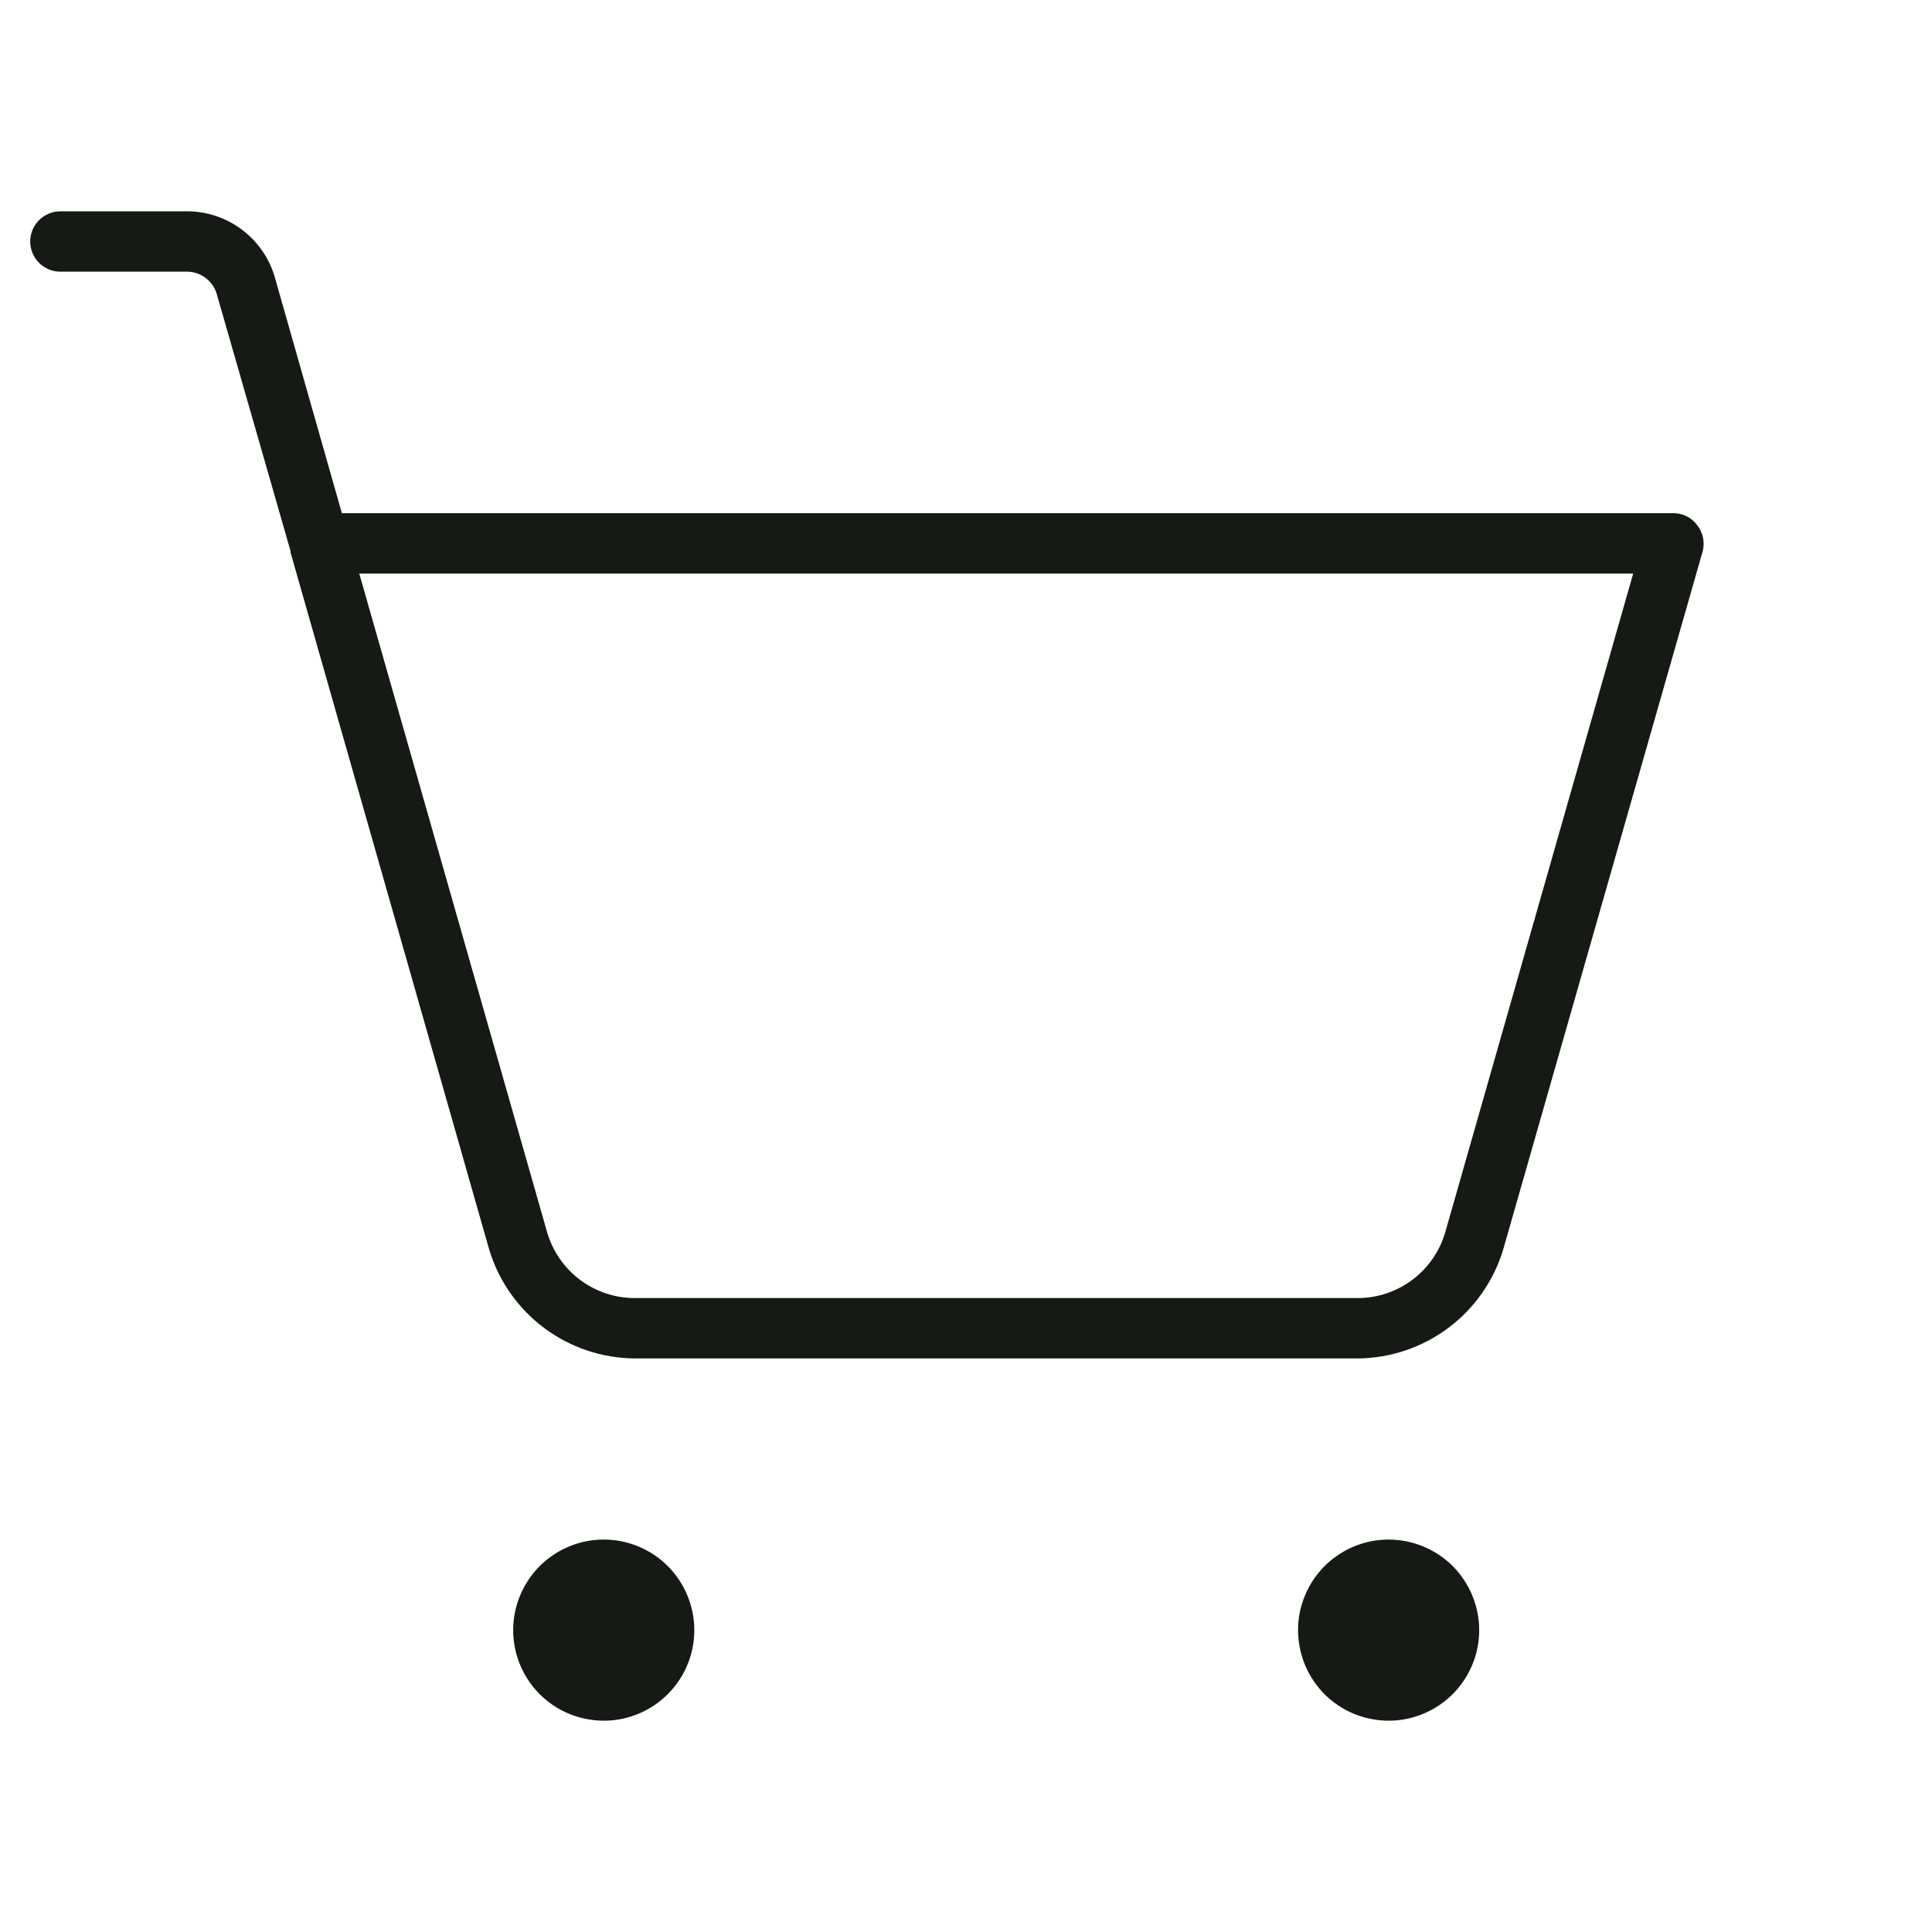 <svg width="24" height="24" viewBox="0 0 24 24" fill="none" xmlns="http://www.w3.org/2000/svg">
<path d="M8.625 20.25C8.625 20.473 8.559 20.69 8.435 20.875C8.312 21.06 8.136 21.204 7.931 21.289C7.725 21.375 7.499 21.397 7.281 21.353C7.062 21.31 6.862 21.203 6.705 21.046C6.547 20.888 6.44 20.688 6.397 20.47C6.353 20.251 6.375 20.025 6.461 19.82C6.546 19.614 6.69 19.438 6.875 19.315C7.06 19.191 7.277 19.125 7.5 19.125C7.798 19.125 8.085 19.244 8.295 19.454C8.506 19.666 8.625 19.952 8.625 20.25ZM17.25 19.125C17.027 19.125 16.81 19.191 16.625 19.315C16.44 19.438 16.296 19.614 16.211 19.82C16.125 20.025 16.103 20.251 16.147 20.47C16.19 20.688 16.297 20.888 16.454 21.046C16.612 21.203 16.812 21.31 17.03 21.353C17.249 21.397 17.475 21.375 17.68 21.289C17.886 21.204 18.062 21.06 18.185 20.875C18.309 20.69 18.375 20.473 18.375 20.25C18.375 19.952 18.256 19.666 18.046 19.454C17.834 19.244 17.548 19.125 17.25 19.125ZM21.15 6.853L18.675 15.516C18.559 15.906 18.32 16.249 17.994 16.494C17.669 16.738 17.273 16.872 16.866 16.875H7.884C7.477 16.872 7.081 16.738 6.756 16.494C6.43 16.249 6.191 15.906 6.075 15.516L3.609 6.862V6.844L2.691 3.647C2.667 3.568 2.618 3.5 2.552 3.451C2.487 3.402 2.407 3.375 2.325 3.375H0.75C0.651 3.375 0.555 3.335 0.485 3.265C0.415 3.195 0.375 3.099 0.375 3C0.375 2.901 0.415 2.805 0.485 2.735C0.555 2.665 0.651 2.625 0.75 2.625H2.325C2.57 2.625 2.808 2.705 3.004 2.852C3.2 2.999 3.344 3.205 3.413 3.441L4.247 6.375H20.784C20.843 6.374 20.9 6.387 20.953 6.414C21.005 6.44 21.05 6.478 21.084 6.525C21.12 6.571 21.144 6.624 21.156 6.681C21.167 6.738 21.165 6.797 21.15 6.853V6.853ZM20.288 7.125H4.463L6.797 15.309C6.866 15.544 7.009 15.751 7.205 15.898C7.401 16.045 7.639 16.125 7.884 16.125H16.866C17.111 16.125 17.349 16.045 17.545 15.898C17.741 15.751 17.884 15.544 17.953 15.309L20.288 7.125Z" fill="#161A14"/>
</svg>
